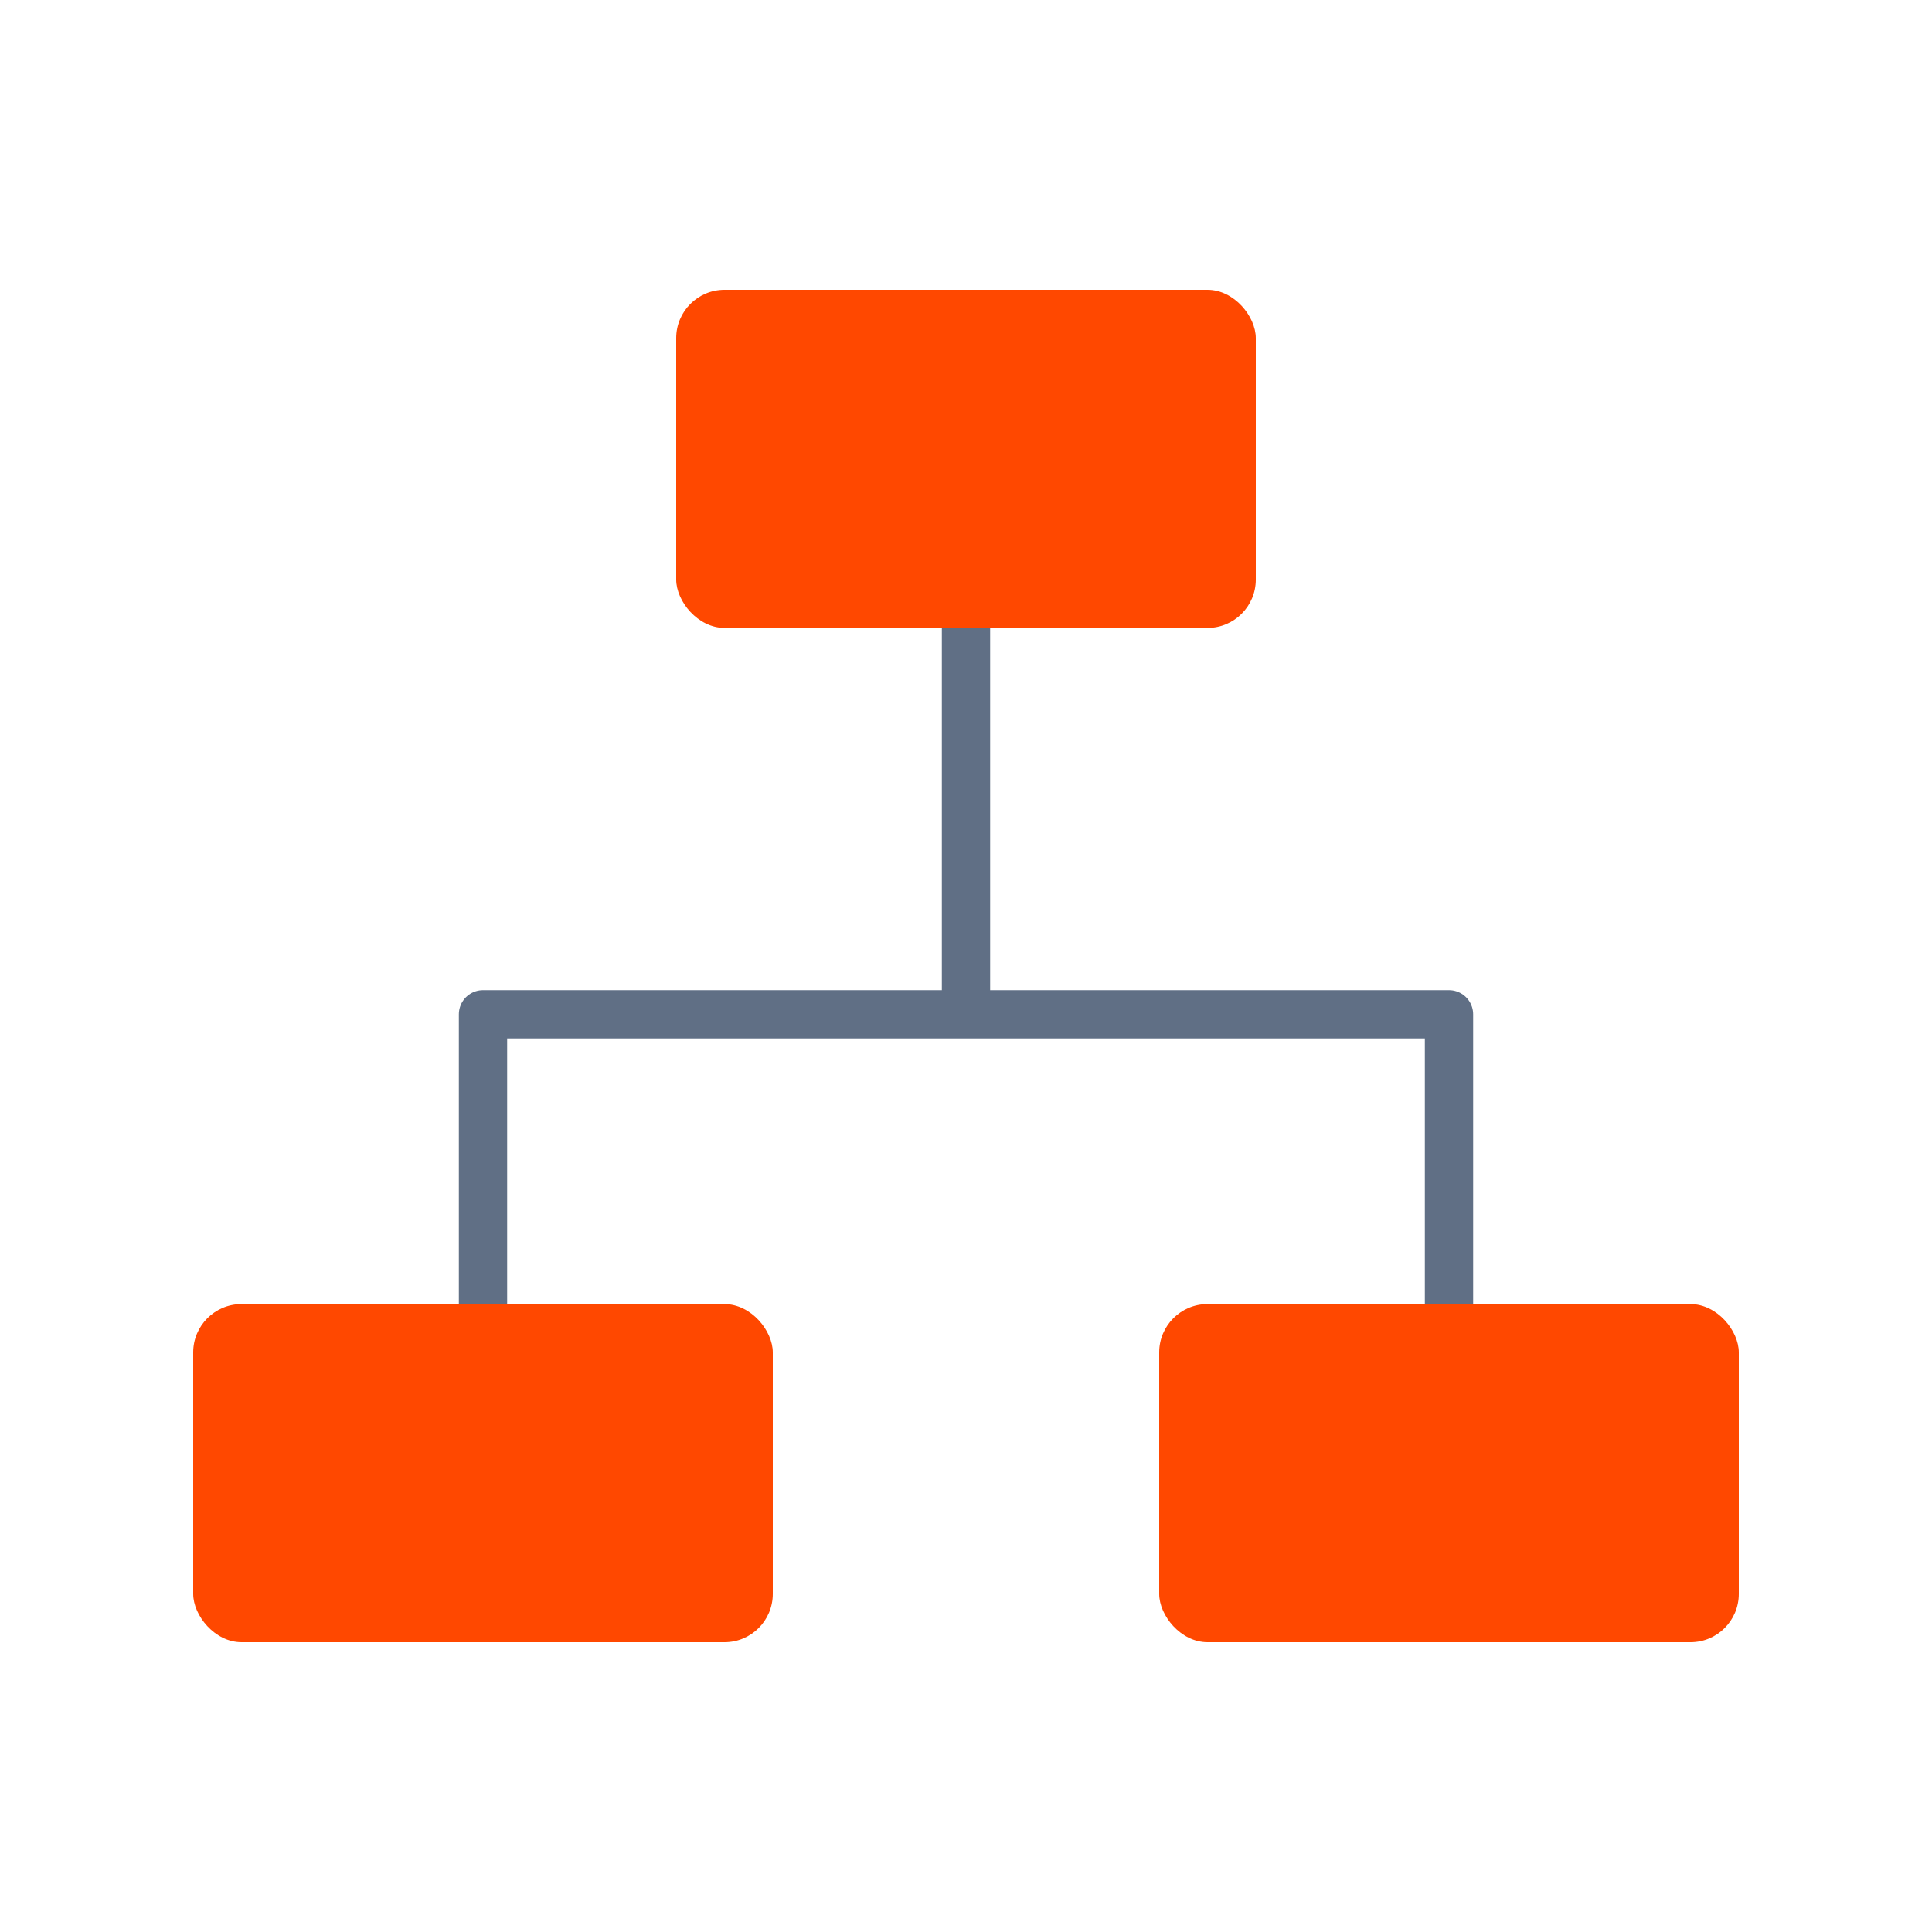 <svg width="40" height="40" viewBox="0 0 40 40" fill="none" xmlns="http://www.w3.org/2000/svg">
<path d="M10 27V21H20M30 27V21H20M20 21V13" stroke="#606F85" stroke-linecap="round" stroke-linejoin="round"/>
<rect x="14" y="6" width="12" height="7" rx="1" fill="#FF4800"/>
<rect x="24" y="27" width="12" height="7" rx="1" fill="#FF4800"/>
<rect x="4" y="27" width="12" height="7" rx="1" fill="#FF4800"/>
</svg>
